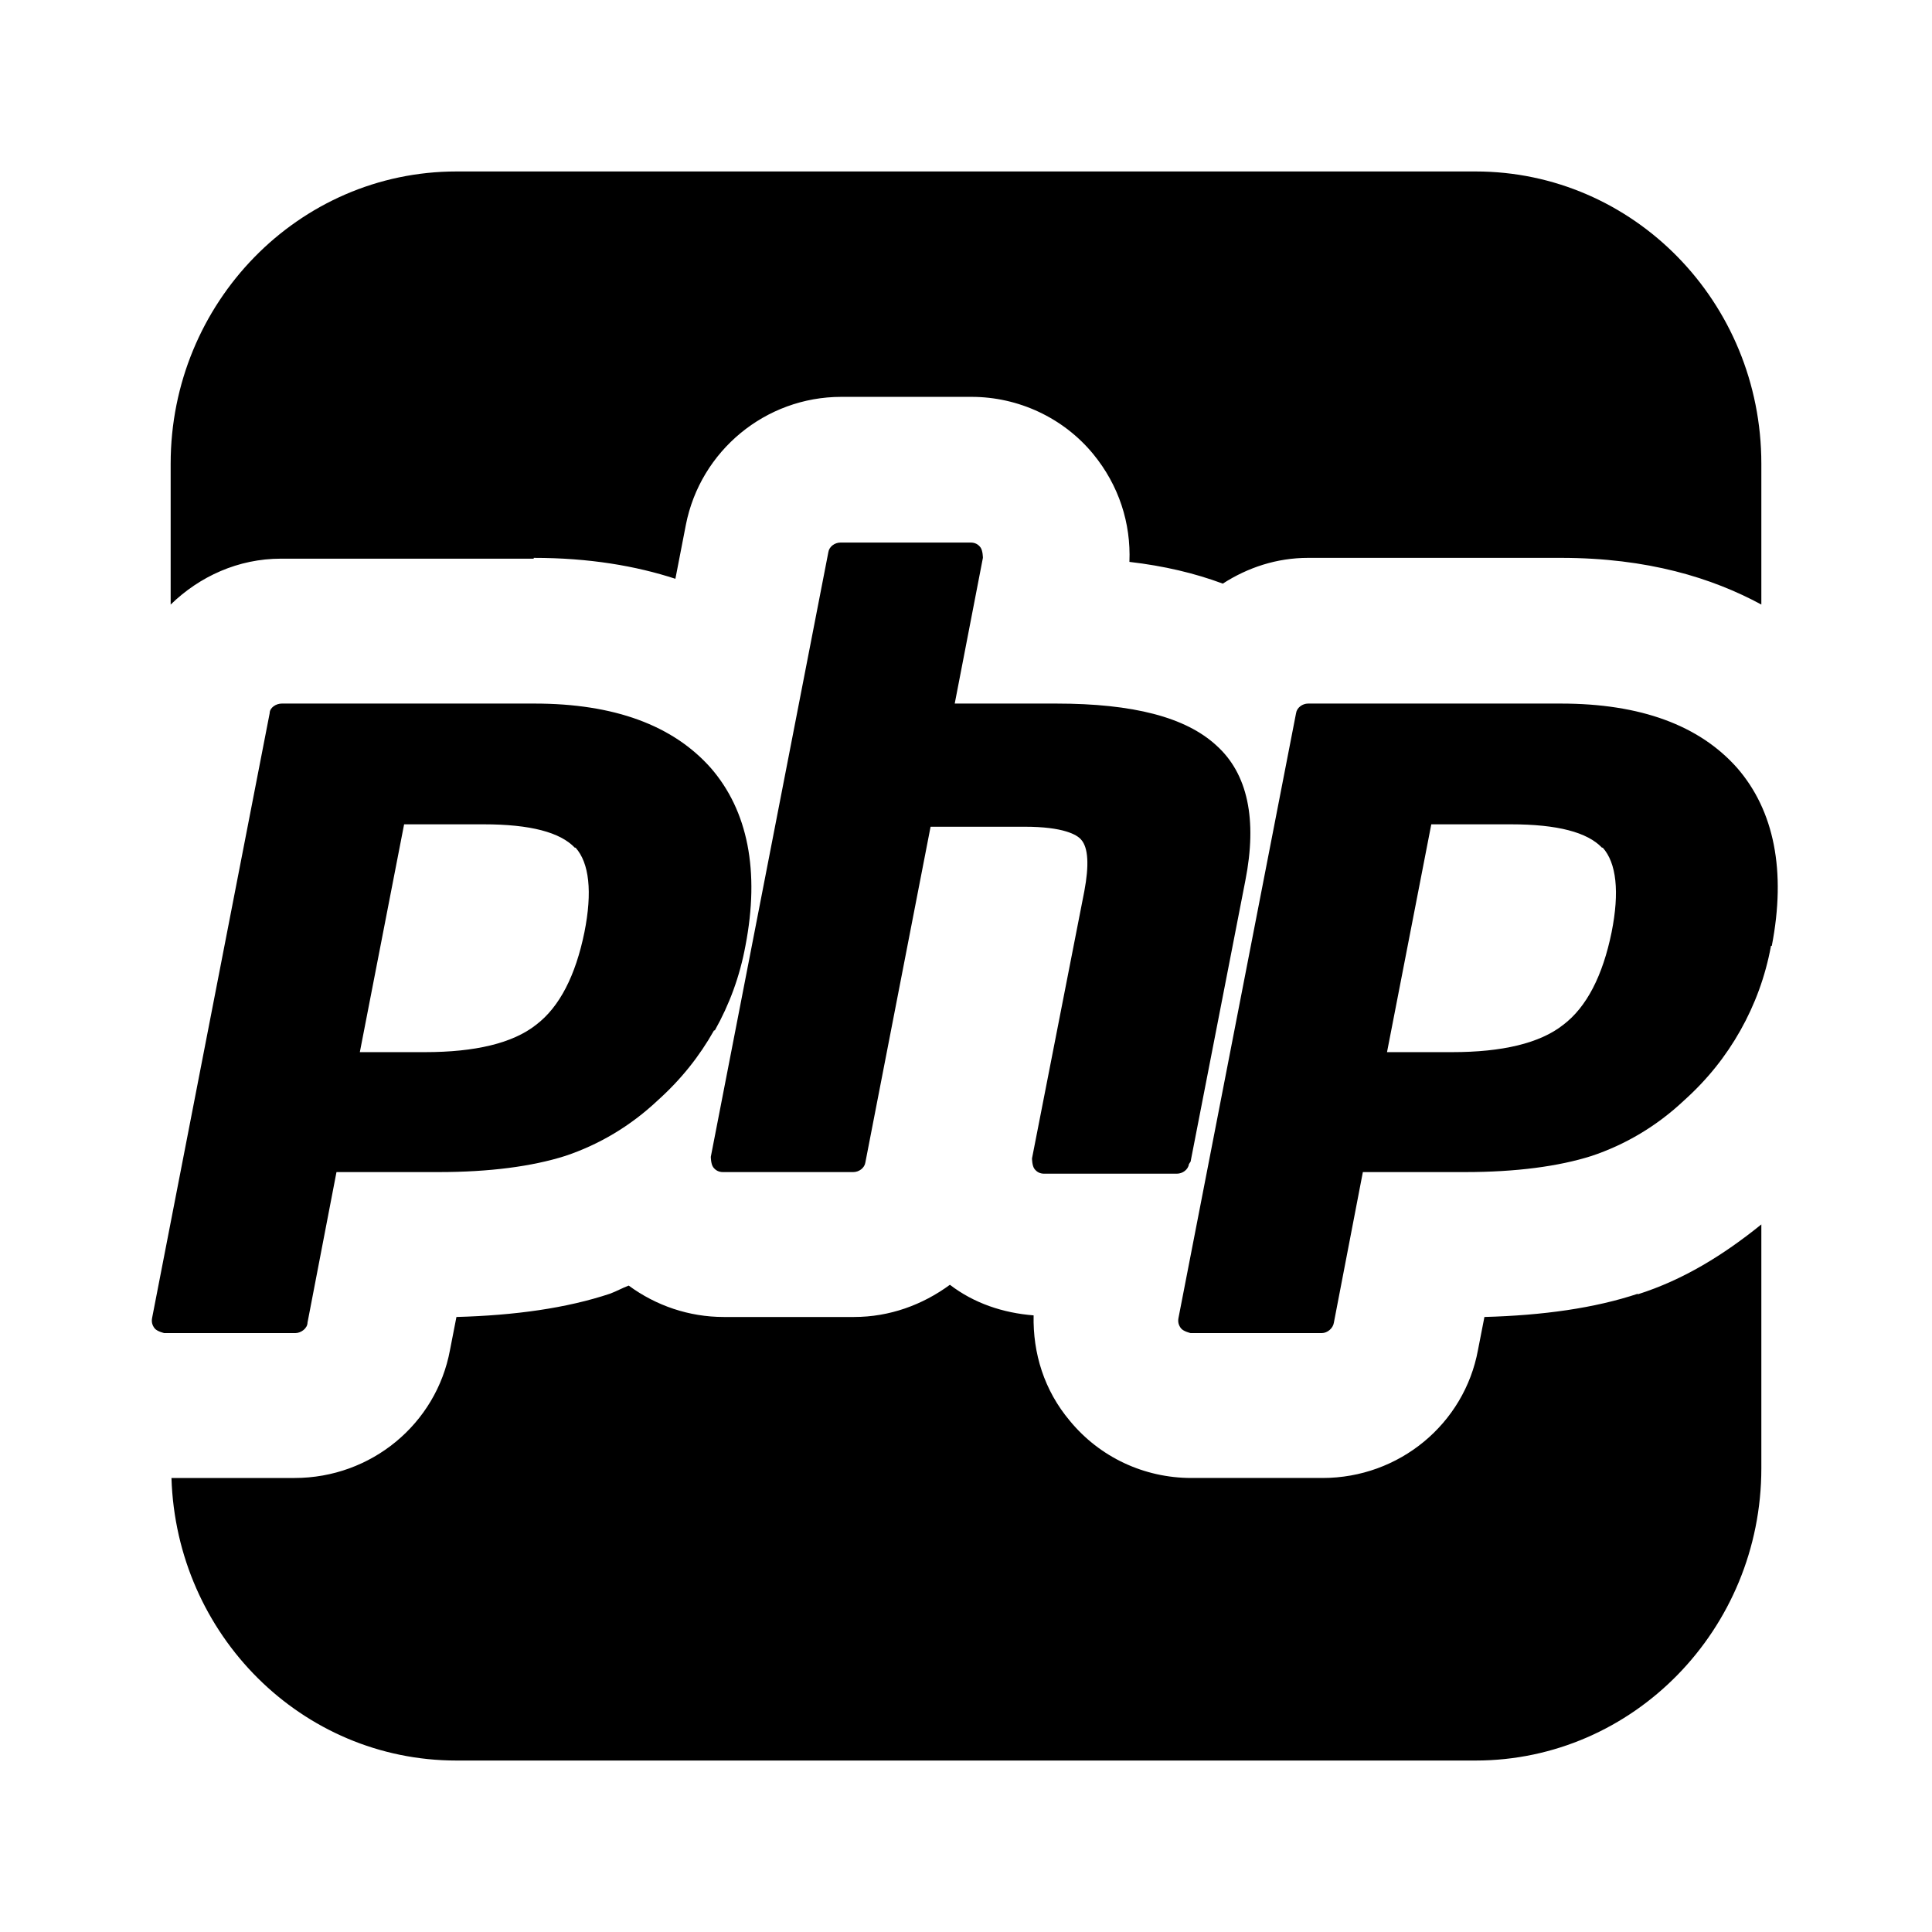 <?xml version="1.0" encoding="UTF-8"?><svg id="Calque_2" xmlns="http://www.w3.org/2000/svg" viewBox="0 0 24 24"><defs><style>.cls-1{fill:none;}</style></defs><rect class="cls-1" width="24" height="24"/><path d="M20.34,16.08c.57-.18,1.07-.49,1.54-.87v3.03c0,2-1.59,3.63-3.55,3.63H5.67c-1.92,0-3.48-1.56-3.54-3.51h1.53c.95,0,1.76-.67,1.93-1.59l.08-.41c.73-.02,1.37-.11,1.91-.29.08-.03.15-.07.23-.1.34.25.75.39,1.18.39h1.62c.44,0,.85-.15,1.19-.4.3.23.66.35,1.04.38-.01.47.13.93.45,1.31.37.45.92.71,1.51.71h1.63c.95,0,1.76-.67,1.93-1.59l.08-.41c.73-.02,1.37-.11,1.91-.29h0ZM6.63,6.93c.69,0,1.27.1,1.76.26l.13-.67c.18-.92.99-1.59,1.93-1.59h1.62c.58,0,1.14.26,1.51.71.32.39.47.86.45,1.34.43.05.81.14,1.16.27.31-.2.67-.32,1.06-.32h3.14c1.08,0,1.88.25,2.49.58v-1.75c0-2.01-1.59-3.63-3.55-3.63H5.67c-1.96,0-3.55,1.63-3.55,3.63v1.75c.36-.35.84-.57,1.37-.57h3.14ZM8.87,12.8c-.18.32-.41.61-.7.87-.34.32-.73.55-1.15.69-.41.13-.94.2-1.57.2h-1.27l-.36,1.87c0,.07-.08.13-.15.13h-1.63s-.09-.02-.12-.06c-.03-.04-.04-.08-.03-.13l1.46-7.51c0-.07.08-.12.15-.12h3.14c.99,0,1.72.27,2.19.8.46.53.61,1.28.43,2.21-.07.38-.2.73-.38,1.05h-.01ZM7.14,10.53c-.18-.19-.55-.29-1.13-.29h-.99l-.55,2.83h.81c.62,0,1.09-.11,1.38-.34.29-.22.49-.61.6-1.15.1-.5.06-.86-.11-1.05h0ZM22,11.75c-.07.38-.2.73-.38,1.05-.18.32-.41.61-.7.87-.34.32-.73.55-1.15.69-.41.13-.94.2-1.57.2h-1.27l-.36,1.87c-.01.07-.08.13-.15.13h-1.63s-.09-.02-.12-.06c-.03-.04-.04-.08-.03-.13l1.46-7.51c.01-.07.08-.12.15-.12h3.14c.99,0,1.72.27,2.19.8.46.53.61,1.28.43,2.21h-.01ZM19.9,10.53c-.18-.19-.55-.29-1.13-.29h-.99l-.55,2.83h.81c.62,0,1.09-.11,1.38-.34.29-.22.49-.61.6-1.15.1-.5.06-.86-.11-1.05h-.01ZM14.79,14.43l.68-3.49c.15-.76.03-1.33-.36-1.68-.38-.35-1.03-.52-1.99-.52h-1.26l.35-1.81s0-.09-.03-.13-.07-.06-.12-.06h-1.62c-.07,0-.14.05-.15.12l-1.46,7.51s0,.09.03.13.07.06.12.06h1.62c.07,0,.14-.05.15-.12l.81-4.17h1.17c.48,0,.65.1.7.16.09.1.1.32.04.64l-.65,3.32s0,.09.03.13.07.06.12.06h1.65c.07,0,.14-.05.15-.12l.02-.03Z"/></svg>